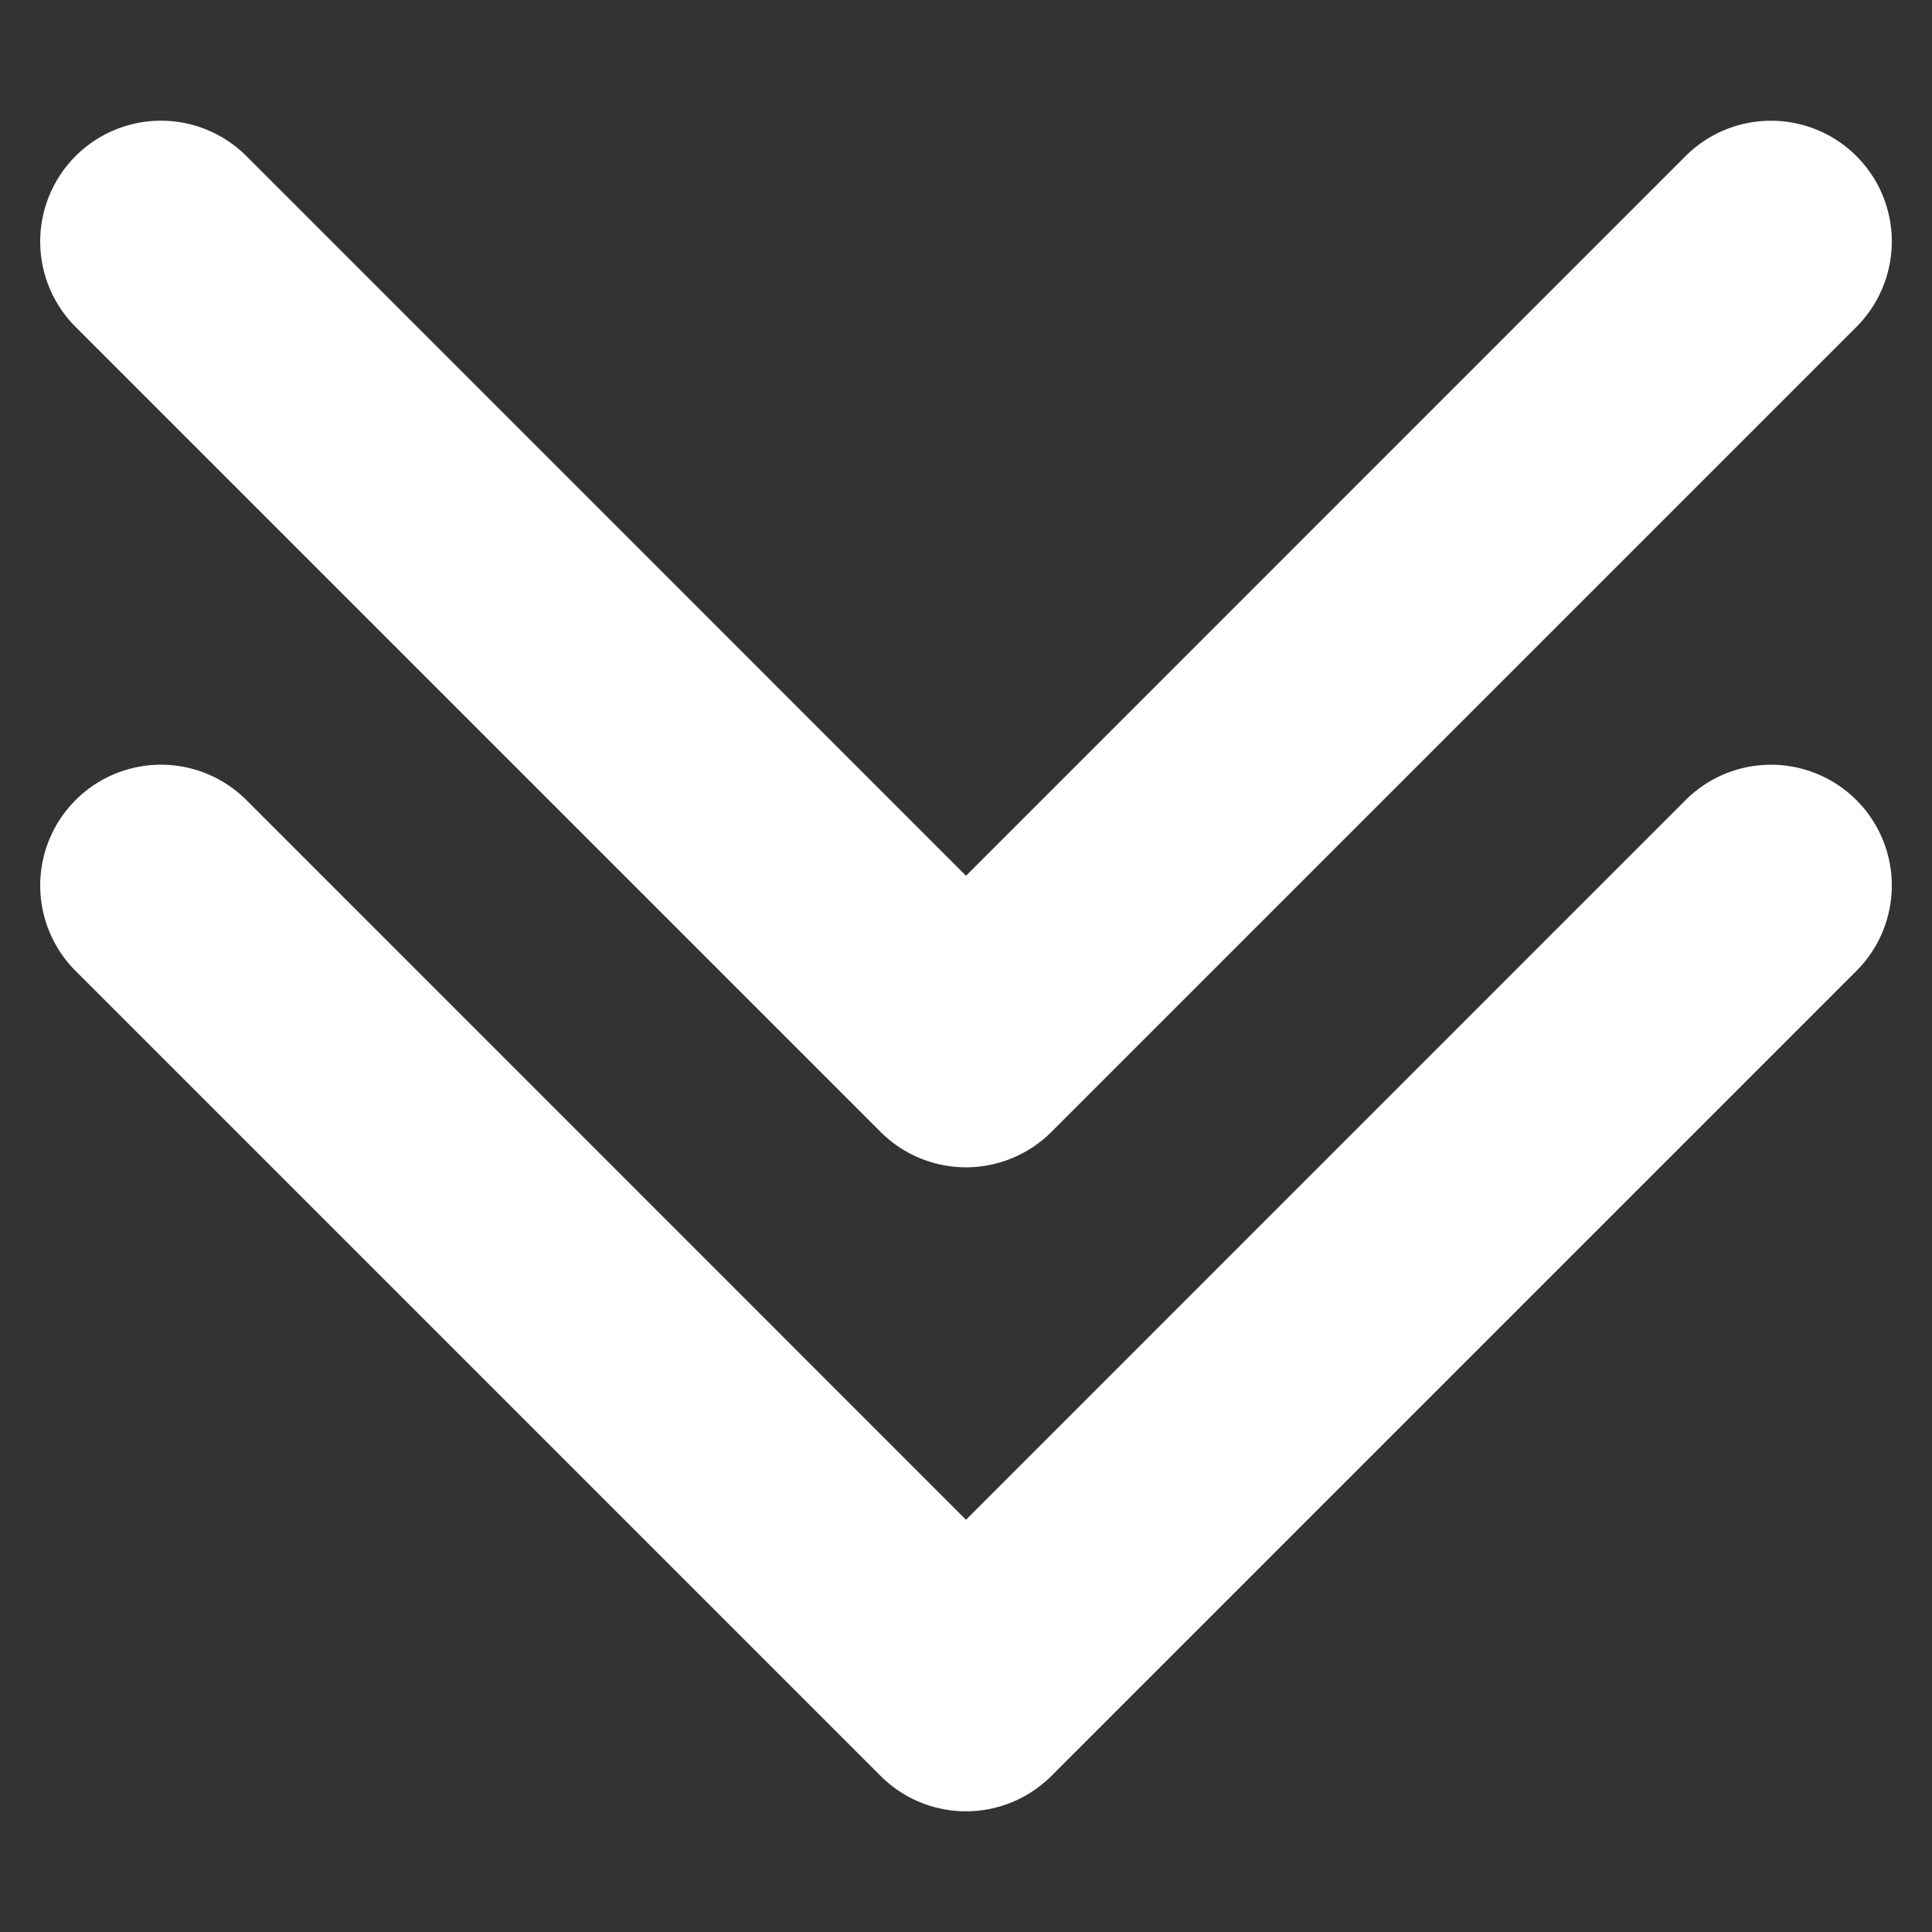 <svg width="24" height="24" viewBox="0 0 24 24" fill="none" xmlns="http://www.w3.org/2000/svg">
    <rect x="0" y="0" width="24" height="24" fill="#333333" stroke="none"/>
    <path d="M22 9.5a1.5 1.5 0 0 0-1.061.439L12 18.879l-8.939-8.94a1.5 1.5 0 0 0-2.122 2.122l10 10a1.5 1.5 0 0 0 2.122 0l10-10A1.5 1.5 0 0 0 22 9.5z" fill="#fff"/>
    <path d="M22 1.5a1.5 1.5 0 0 0-1.061.439L12 10.879l-8.939-8.94A1.5 1.5 0 0 0 .939 4.061l10 10a1.5 1.5 0 0 0 2.122 0l10-10A1.5 1.5 0 0 0 22 1.5z" fill="#fff"/>
</svg>
